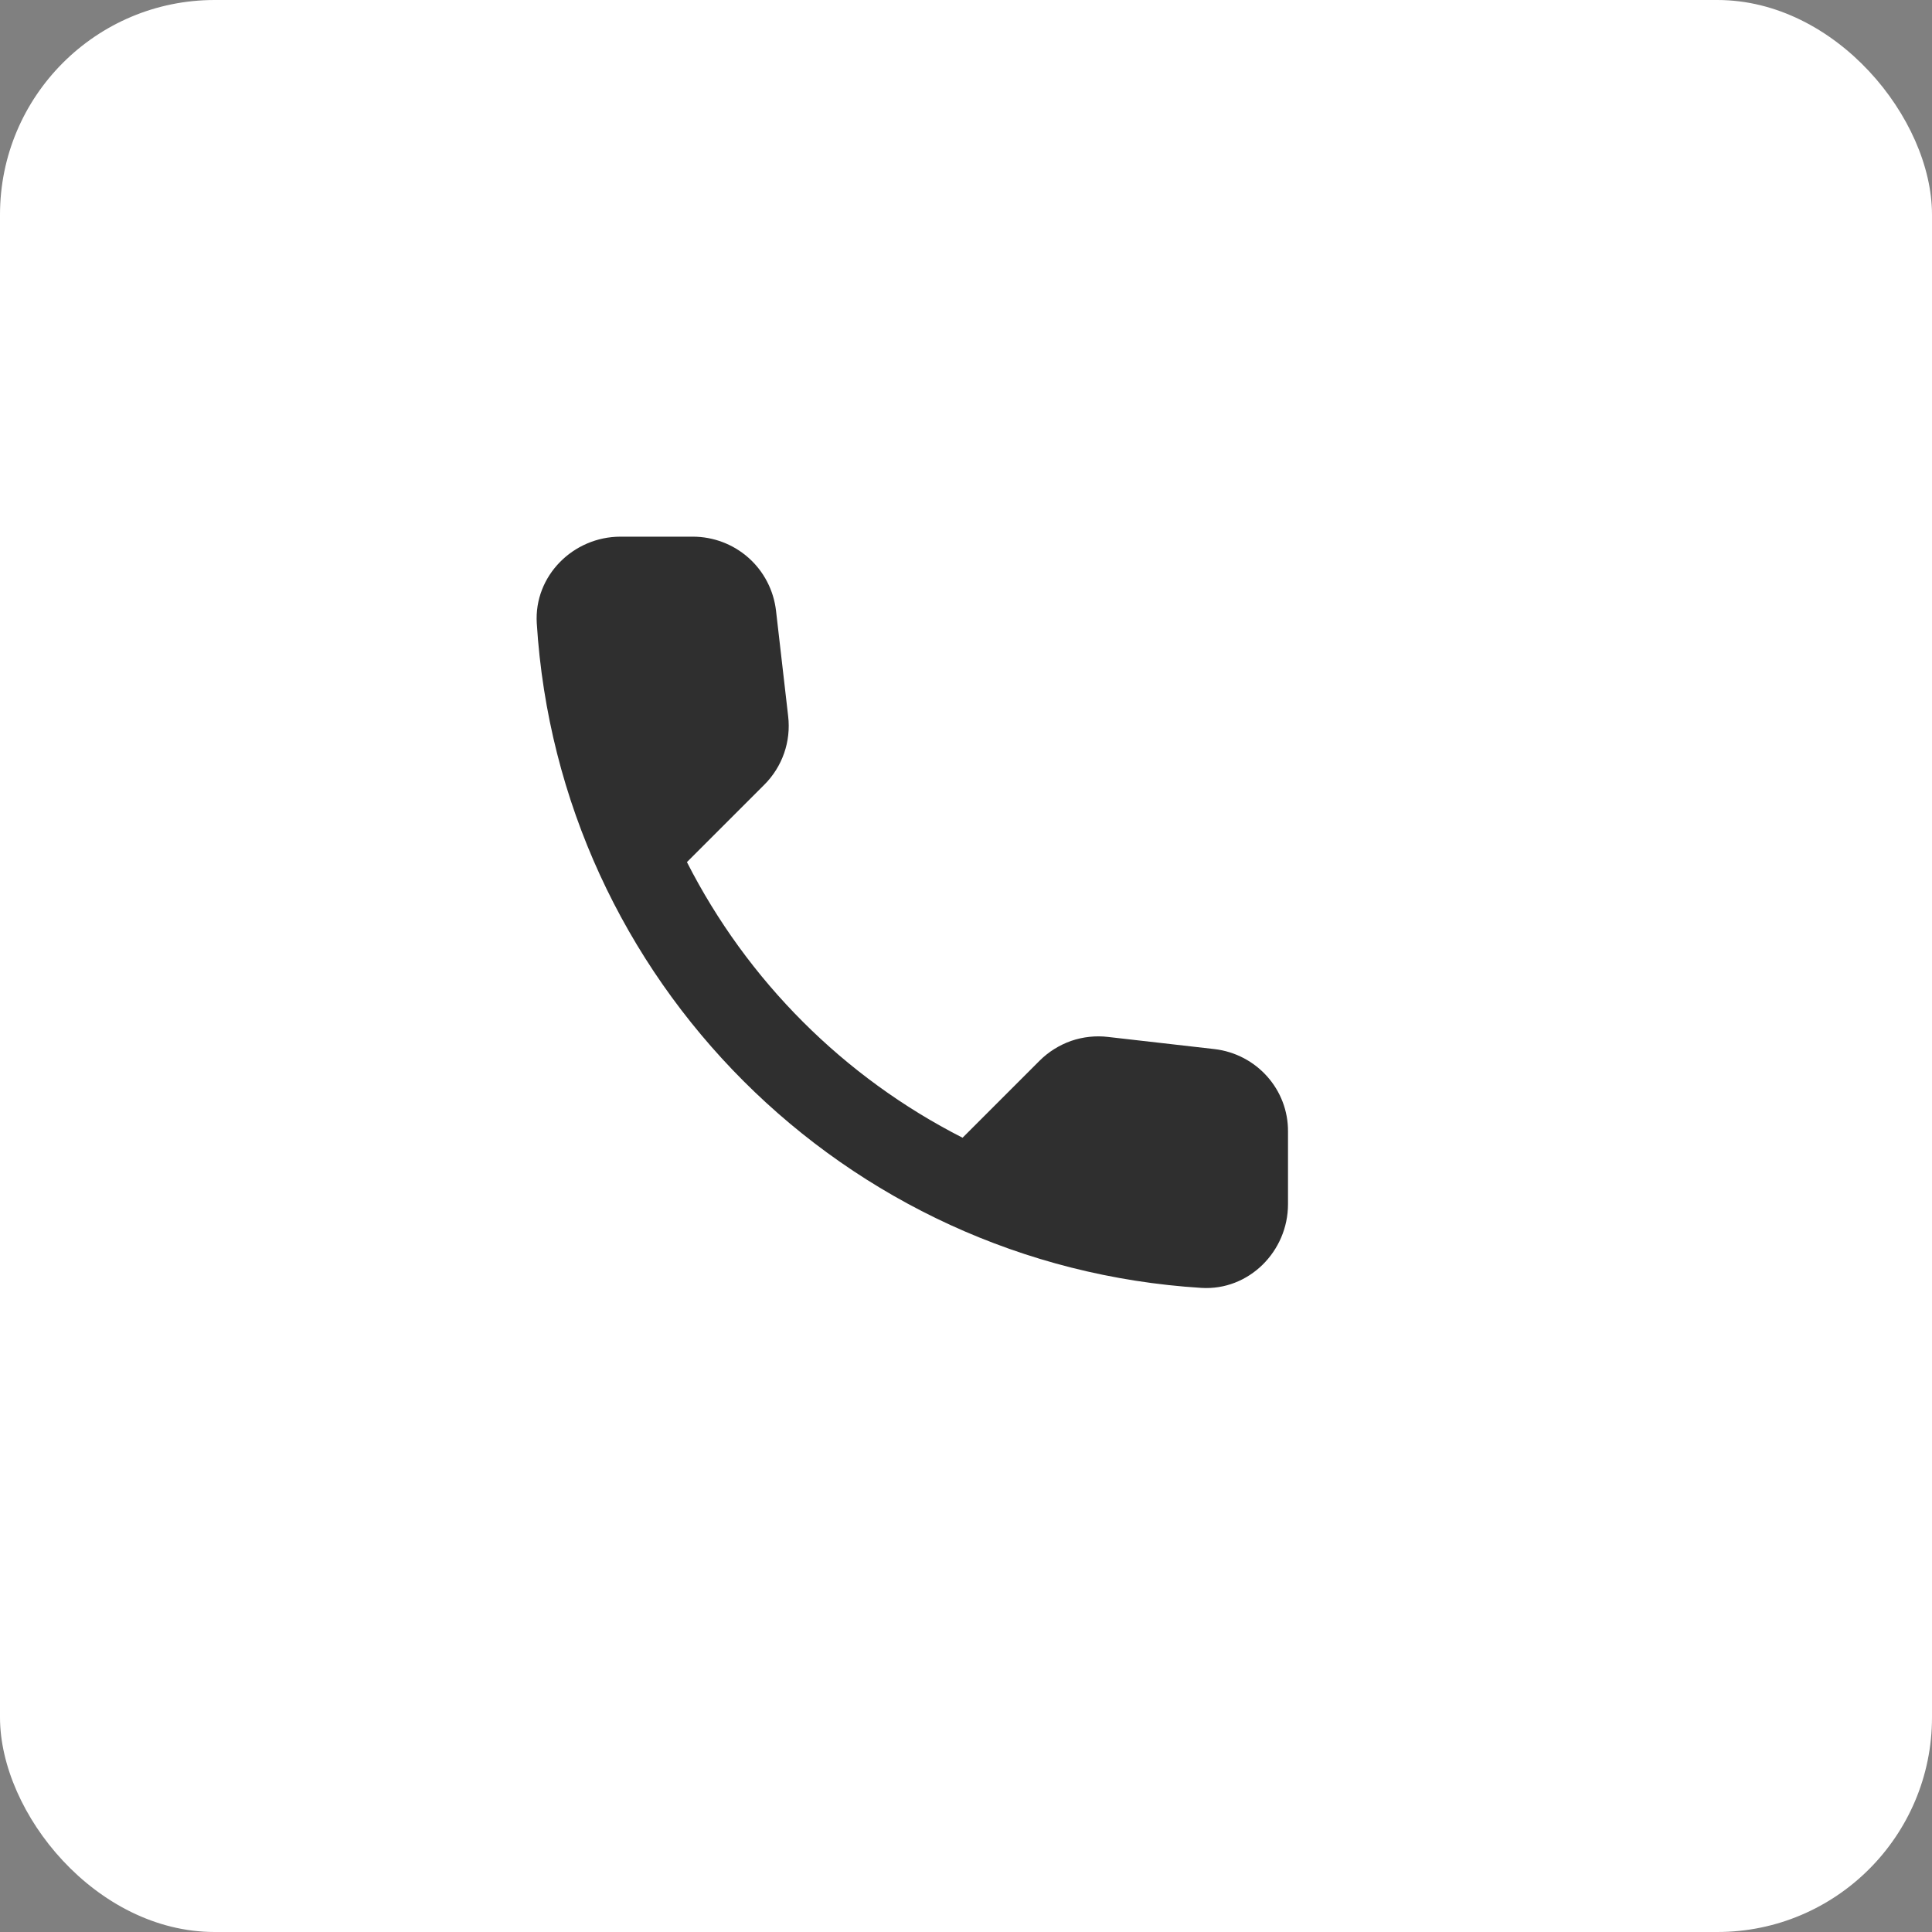 <?xml version="1.0" encoding="UTF-8"?> <svg xmlns="http://www.w3.org/2000/svg" width="18" height="18" viewBox="0 0 18 18" fill="none"><rect x="0" y="0" width="18" height="18" fill="#808080" stroke="none"/><rect width="18" height="18" rx="2" fill="white"></rect><path d="M11.314 9.774L10.324 9.661C10.208 9.647 10.09 9.66 9.979 9.698C9.869 9.737 9.768 9.8 9.685 9.883L8.968 10.6C7.862 10.037 6.963 9.138 6.4 8.032L7.121 7.311C7.289 7.143 7.371 6.909 7.343 6.672L7.23 5.69C7.208 5.5 7.117 5.324 6.974 5.197C6.831 5.07 6.646 5 6.455 5H5.781C5.34 5 4.974 5.366 5.001 5.807C5.208 9.134 7.869 11.792 11.193 11.999C11.634 12.026 12 11.66 12 11.219V10.545C12.004 10.152 11.708 9.82 11.314 9.774Z" fill="#2F2F2F"></path></svg> 